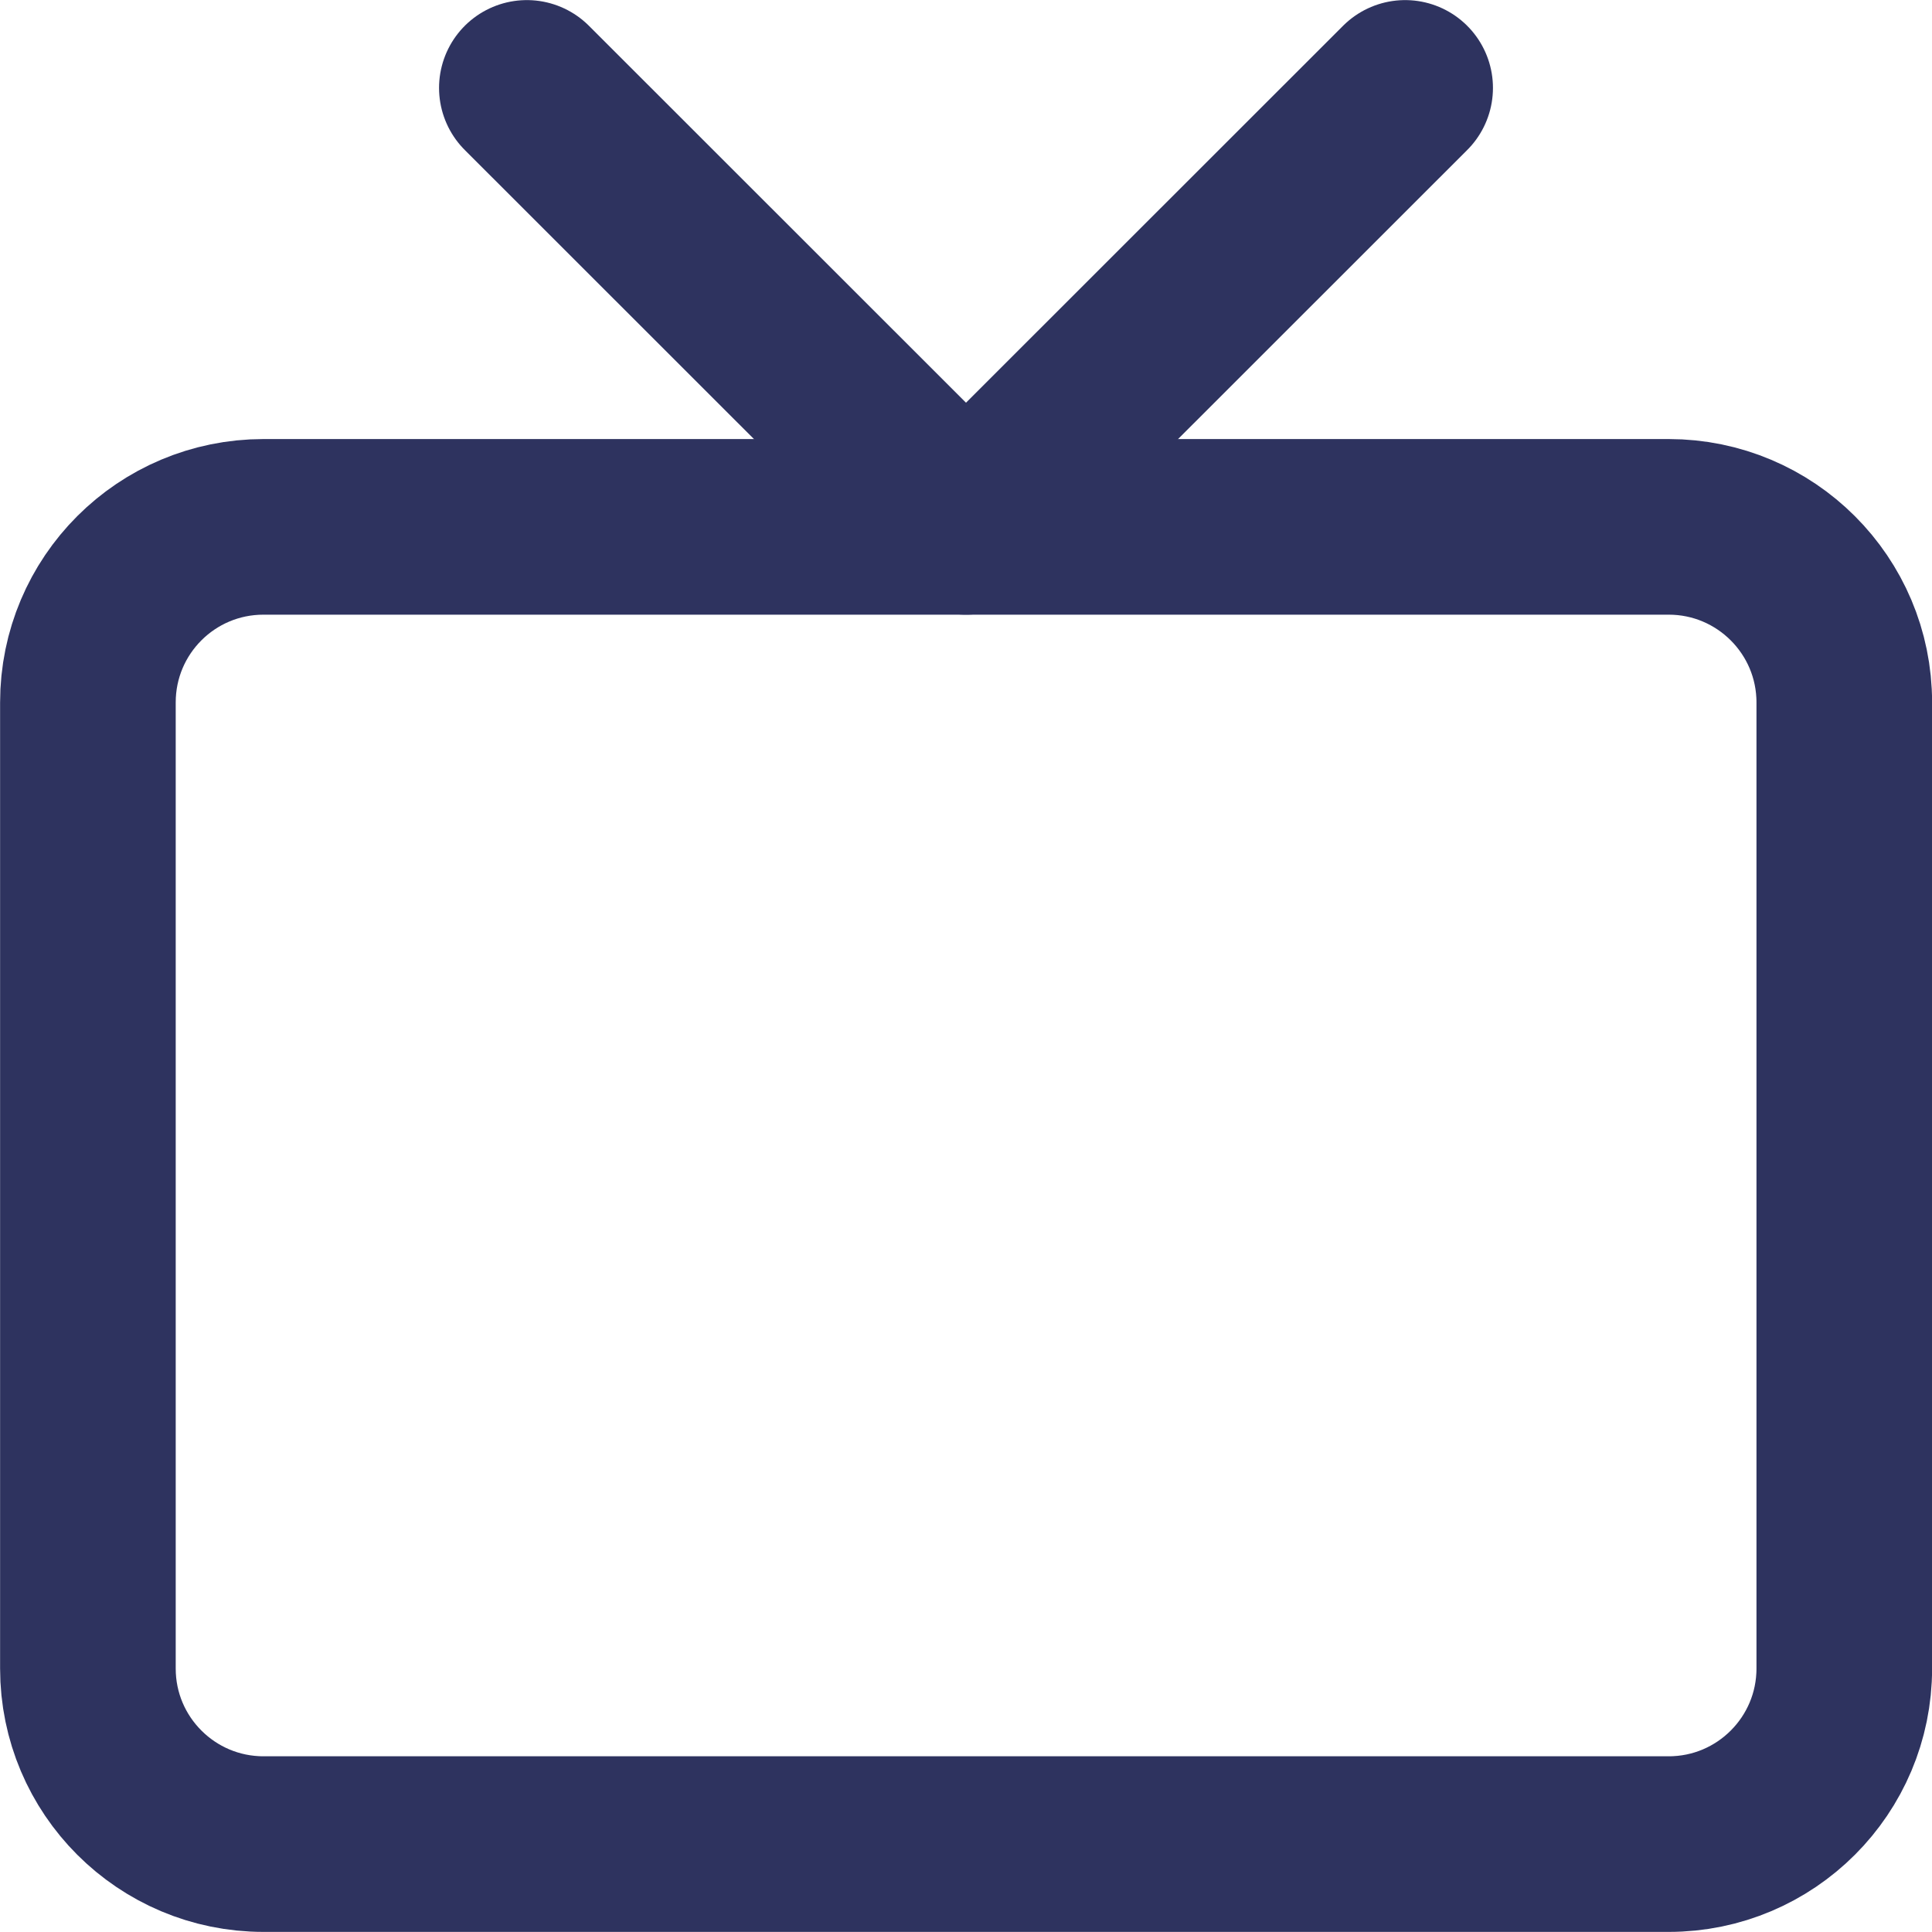 <?xml version="1.0" encoding="UTF-8"?>
<!DOCTYPE svg PUBLIC "-//W3C//DTD SVG 1.1//EN" "http://www.w3.org/Graphics/SVG/1.1/DTD/svg11.dtd">
<!-- Creator: CorelDRAW -->
<svg xmlns="http://www.w3.org/2000/svg" xml:space="preserve" width="11.642mm" height="11.642mm" version="1.1" style="shape-rendering:geometricPrecision; text-rendering:geometricPrecision; image-rendering:optimizeQuality; fill-rule:evenodd; clip-rule:evenodd"
viewBox="0 0 105.28 105.28"
 xmlns:xlink="http://www.w3.org/1999/xlink"
 xmlns:xodm="http://www.corel.com/coreldraw/odm/2003">
 <defs>
  <style type="text/css">
   <![CDATA[
    .str0 {stroke:#2E335F;stroke-width:9.57;stroke-linecap:round;stroke-linejoin:round;stroke-miterlimit:22.926}
    .fil0 {fill:none}
   ]]>
  </style>
 </defs>
 <g id="Слой_x0020_1">
  <g id="_2986601514288">
   <path class="fil0 str0" d="M90.93 28.71l-76.57 0c-5.29,0 -9.57,4.28 -9.57,9.57l0 52.64c0,5.29 4.29,9.57 9.57,9.57l76.57 0c5.29,0 9.57,-4.29 9.57,-9.57l0 -52.64c0,-5.29 -4.29,-9.57 -9.57,-9.57z"/>
   <polyline class="fil0 str0" points="76.57,4.79 52.64,28.71 28.71,4.79 "/>
  </g>
 </g>
</svg>
